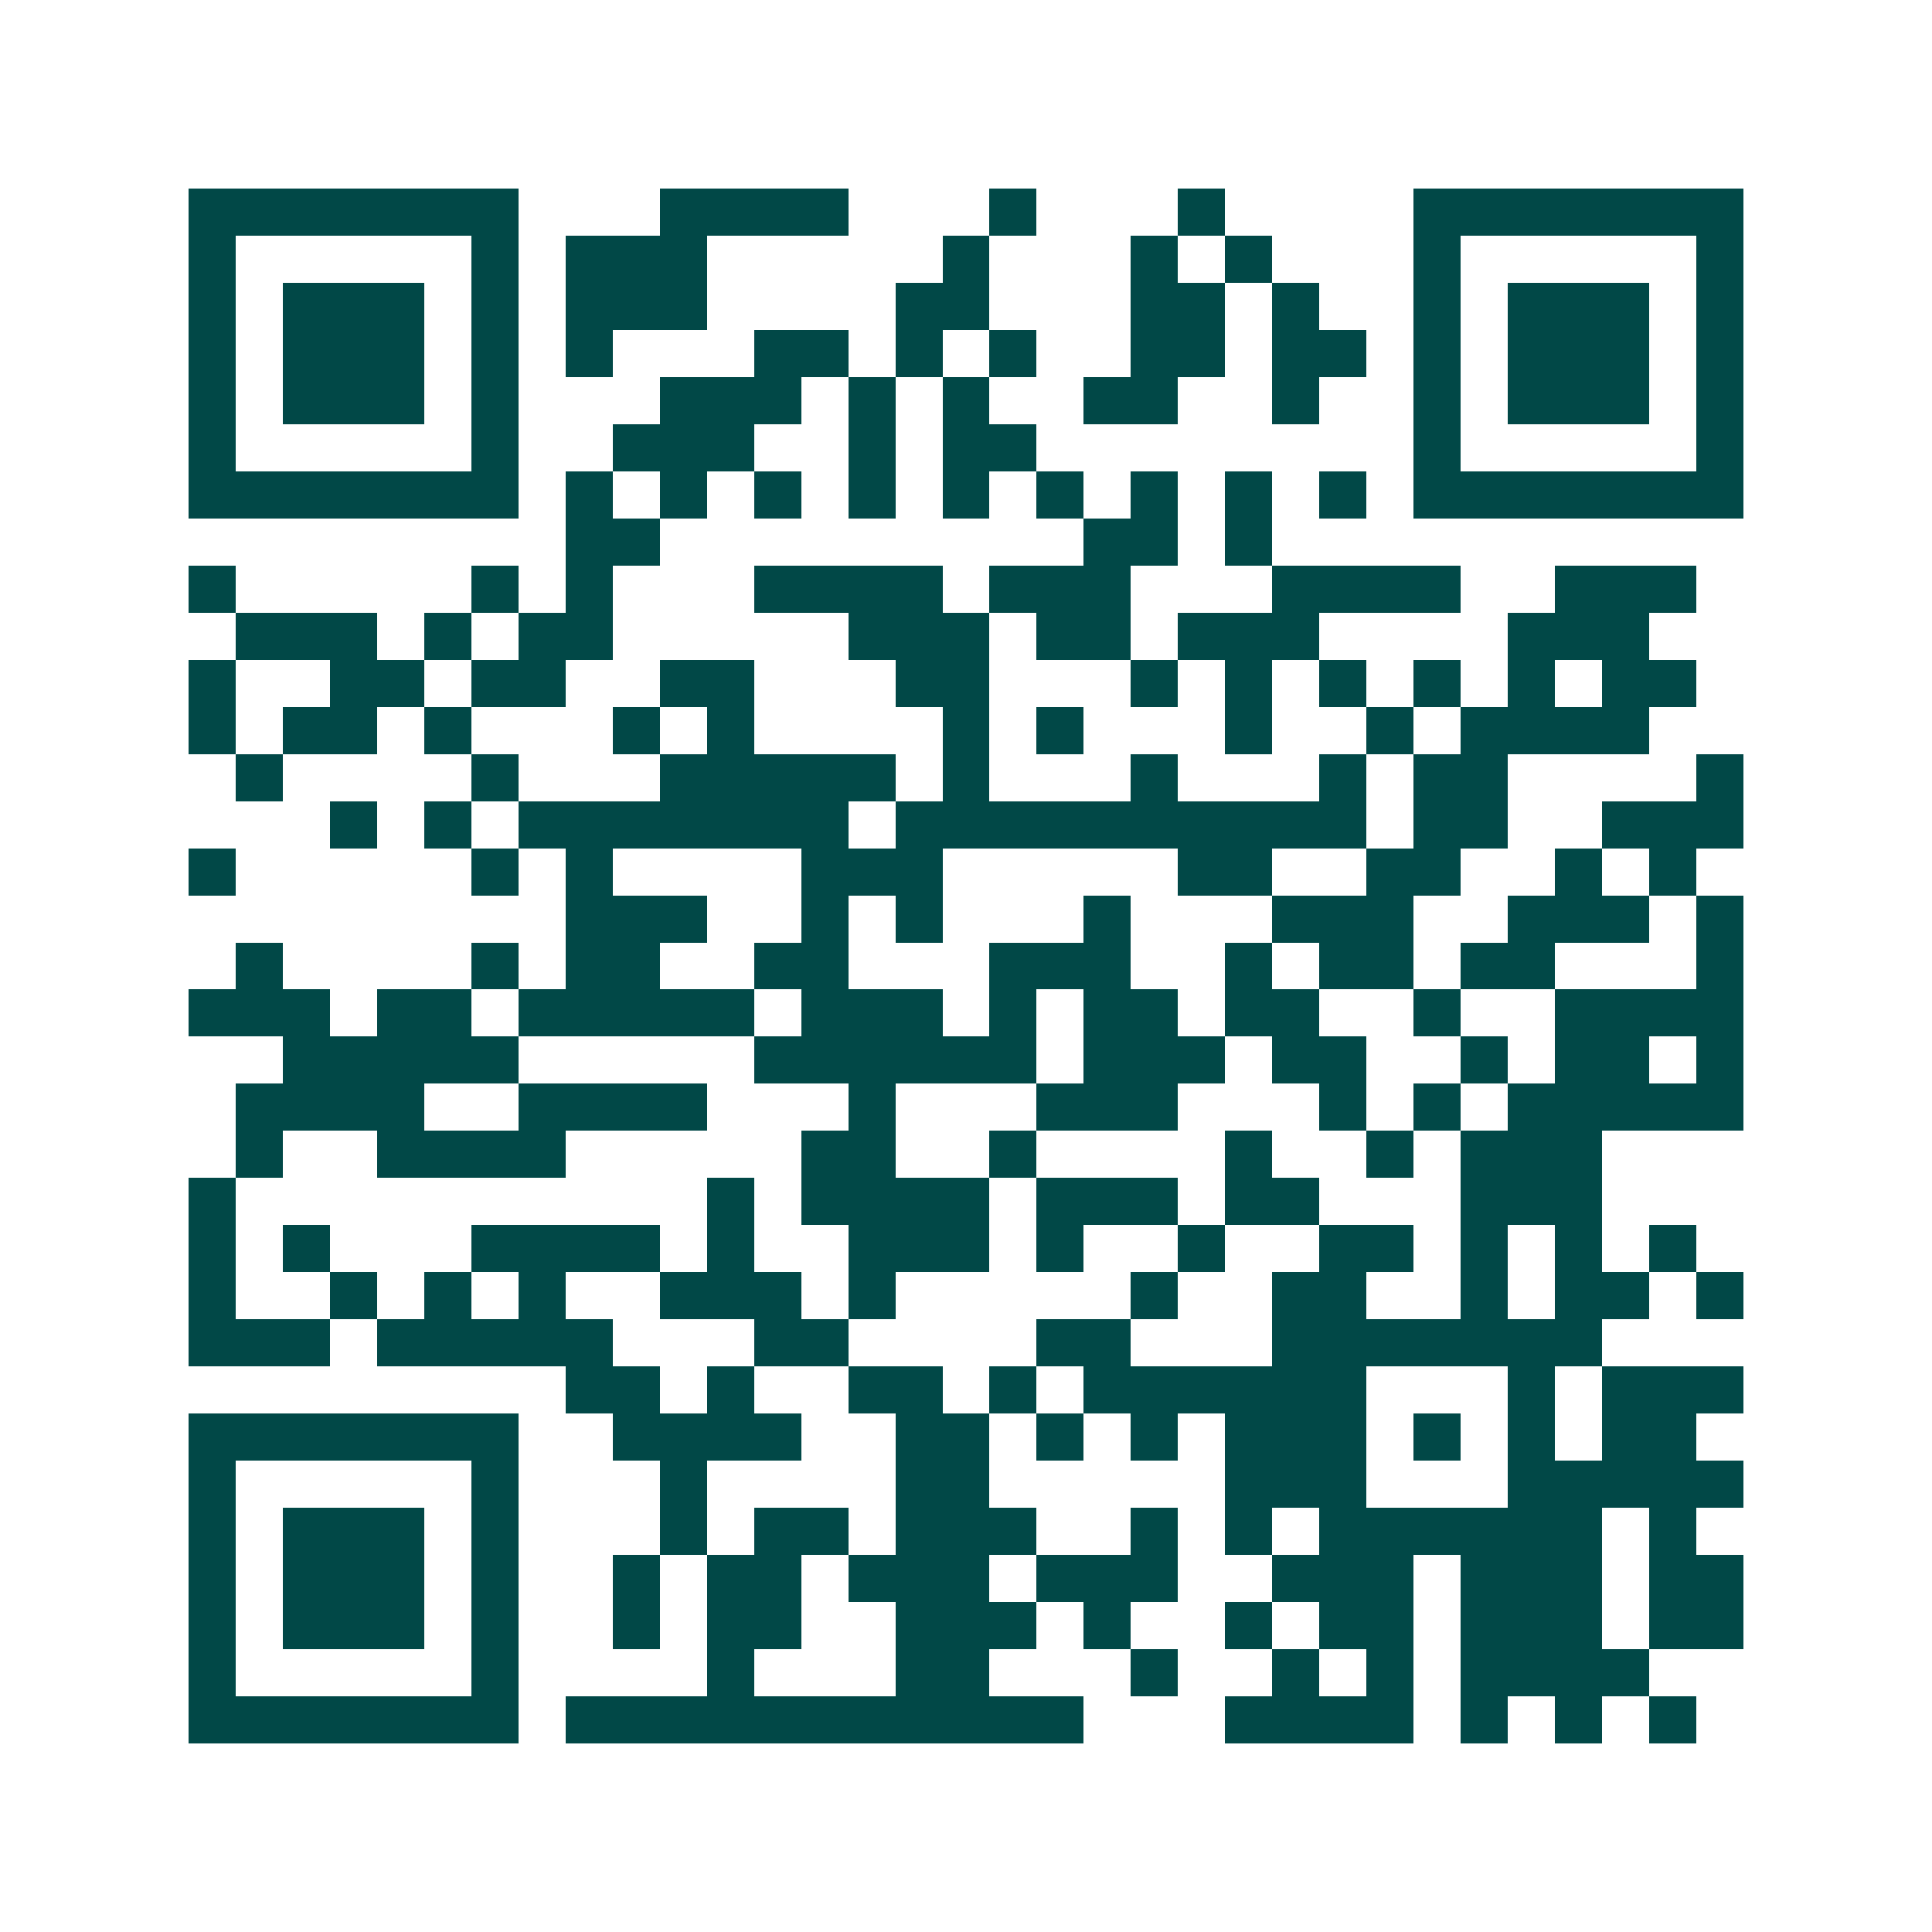 <svg xmlns="http://www.w3.org/2000/svg" width="200" height="200" viewBox="0 0 41 41" shape-rendering="crispEdges"><path fill="#ffffff" d="M0 0h41v41H0z"/><path stroke="#014847" d="M4 4.5h7m3 0h4m3 0h1m3 0h1m4 0h7M4 5.5h1m5 0h1m1 0h3m5 0h1m3 0h1m1 0h1m3 0h1m5 0h1M4 6.5h1m1 0h3m1 0h1m1 0h3m4 0h2m3 0h2m1 0h1m2 0h1m1 0h3m1 0h1M4 7.5h1m1 0h3m1 0h1m1 0h1m3 0h2m1 0h1m1 0h1m2 0h2m1 0h2m1 0h1m1 0h3m1 0h1M4 8.5h1m1 0h3m1 0h1m3 0h3m1 0h1m1 0h1m2 0h2m2 0h1m2 0h1m1 0h3m1 0h1M4 9.5h1m5 0h1m2 0h3m2 0h1m1 0h2m8 0h1m5 0h1M4 10.5h7m1 0h1m1 0h1m1 0h1m1 0h1m1 0h1m1 0h1m1 0h1m1 0h1m1 0h1m1 0h7M12 11.5h2m9 0h2m1 0h1M4 12.5h1m5 0h1m1 0h1m3 0h4m1 0h3m3 0h4m2 0h3M5 13.5h3m1 0h1m1 0h2m5 0h3m1 0h2m1 0h3m4 0h3M4 14.5h1m2 0h2m1 0h2m2 0h2m3 0h2m3 0h1m1 0h1m1 0h1m1 0h1m1 0h1m1 0h2M4 15.5h1m1 0h2m1 0h1m3 0h1m1 0h1m4 0h1m1 0h1m3 0h1m2 0h1m1 0h4M5 16.5h1m4 0h1m3 0h5m1 0h1m3 0h1m3 0h1m1 0h2m4 0h1M7 17.5h1m1 0h1m1 0h7m1 0h10m1 0h2m2 0h3M4 18.5h1m5 0h1m1 0h1m4 0h3m5 0h2m2 0h2m2 0h1m1 0h1M12 19.5h3m2 0h1m1 0h1m3 0h1m3 0h3m2 0h3m1 0h1M5 20.5h1m4 0h1m1 0h2m2 0h2m3 0h3m2 0h1m1 0h2m1 0h2m3 0h1M4 21.5h3m1 0h2m1 0h5m1 0h3m1 0h1m1 0h2m1 0h2m2 0h1m2 0h4M6 22.5h5m5 0h6m1 0h3m1 0h2m2 0h1m1 0h2m1 0h1M5 23.5h4m2 0h4m3 0h1m3 0h3m3 0h1m1 0h1m1 0h5M5 24.5h1m2 0h4m5 0h2m2 0h1m4 0h1m2 0h1m1 0h3M4 25.5h1m10 0h1m1 0h4m1 0h3m1 0h2m3 0h3M4 26.5h1m1 0h1m3 0h4m1 0h1m2 0h3m1 0h1m2 0h1m2 0h2m1 0h1m1 0h1m1 0h1M4 27.5h1m2 0h1m1 0h1m1 0h1m2 0h3m1 0h1m5 0h1m2 0h2m2 0h1m1 0h2m1 0h1M4 28.5h3m1 0h5m3 0h2m4 0h2m3 0h7M12 29.5h2m1 0h1m2 0h2m1 0h1m1 0h6m3 0h1m1 0h3M4 30.5h7m2 0h4m2 0h2m1 0h1m1 0h1m1 0h3m1 0h1m1 0h1m1 0h2M4 31.5h1m5 0h1m3 0h1m4 0h2m5 0h3m3 0h5M4 32.5h1m1 0h3m1 0h1m3 0h1m1 0h2m1 0h3m2 0h1m1 0h1m1 0h6m1 0h1M4 33.5h1m1 0h3m1 0h1m2 0h1m1 0h2m1 0h3m1 0h3m2 0h3m1 0h3m1 0h2M4 34.5h1m1 0h3m1 0h1m2 0h1m1 0h2m2 0h3m1 0h1m2 0h1m1 0h2m1 0h3m1 0h2M4 35.5h1m5 0h1m4 0h1m3 0h2m3 0h1m2 0h1m1 0h1m1 0h4M4 36.5h7m1 0h11m3 0h4m1 0h1m1 0h1m1 0h1"/></svg>
